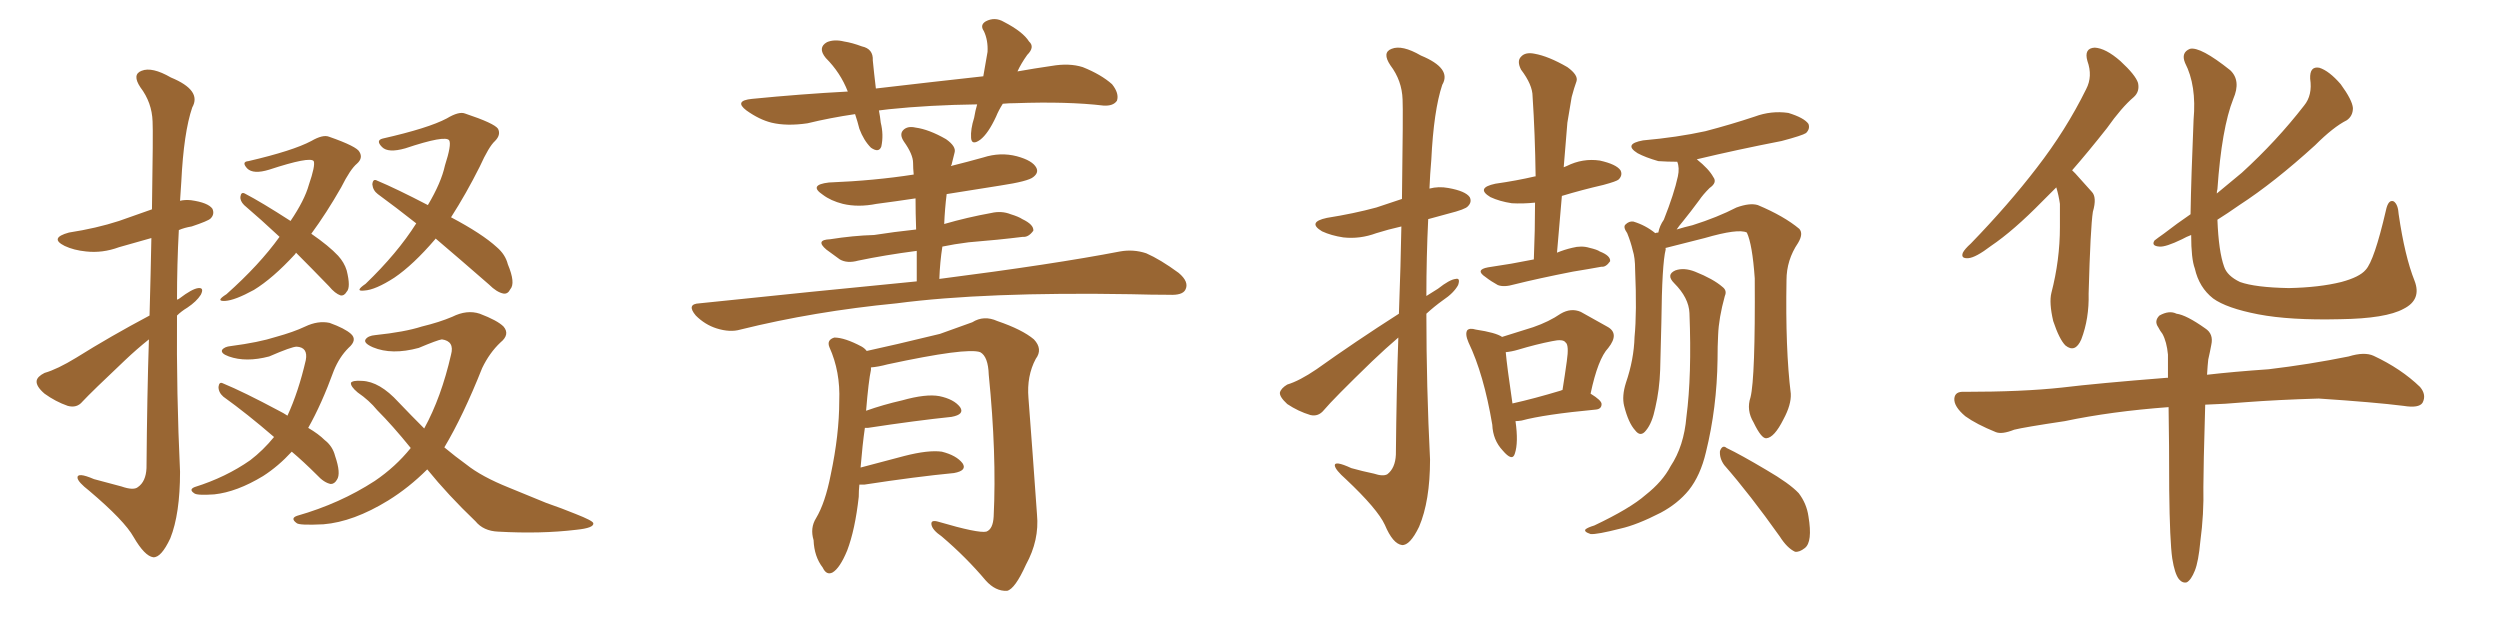 <svg xmlns="http://www.w3.org/2000/svg" xmlns:xlink="http://www.w3.org/1999/xlink" width="600" height="150"><path fill="#996633" padding="10" d="M35.89 75.73L35.89 75.73Q36.18 65.19 36.33 57.13L36.33 57.13Q32.23 58.30 28.56 59.33L28.56 59.33Q24.61 60.79 20.65 60.35L20.65 60.35Q17.72 60.06 15.53 59.03L15.53 59.03Q11.72 57.13 16.55 55.81L16.55 55.81Q23.14 54.79 28.56 53.03L28.56 53.03Q32.37 51.71 36.47 50.24L36.47 50.24Q36.77 31.49 36.62 29.15L36.62 29.15Q36.47 24.61 33.69 20.95L33.69 20.95Q31.64 17.87 33.98 16.99L33.98 16.99Q36.47 15.97 41.02 18.60L41.02 18.60Q48.49 21.68 46.14 25.78L46.14 25.78Q44.09 31.79 43.51 43.65L43.51 43.65Q43.36 45.85 43.21 48.19L43.21 48.19Q44.38 47.90 45.85 48.05L45.85 48.05Q49.95 48.63 50.98 50.10L50.98 50.10Q51.56 51.42 50.54 52.44L50.54 52.44Q49.95 53.03 46.00 54.35L46.00 54.35Q44.24 54.64 42.92 55.22L42.92 55.22Q42.48 63.43 42.48 71.92L42.48 71.92Q42.92 71.78 43.07 71.63L43.07 71.63Q46.14 69.29 47.61 69.14L47.61 69.14Q49.07 68.99 48.19 70.75L48.19 70.75Q47.17 72.36 44.97 73.83L44.97 73.83Q43.51 74.71 42.48 75.73L42.48 75.73Q42.33 94.34 43.21 113.23L43.21 113.23Q43.21 123.34 40.87 129.20L40.87 129.20Q38.67 133.89 36.77 133.74L36.77 133.74Q34.72 133.45 32.08 128.91L32.08 128.91Q29.88 124.95 21.39 117.77L21.39 117.77Q18.75 115.72 18.60 114.70L18.60 114.70Q18.46 113.23 22.56 114.99L22.56 114.99Q25.93 115.87 29.15 116.75L29.15 116.75Q32.08 117.77 33.11 116.89L33.11 116.89Q35.01 115.58 35.16 112.35L35.16 112.35Q35.30 94.78 35.74 81.45L35.74 81.45Q32.81 83.79 30.03 86.43L30.03 86.43Q21.97 94.04 19.78 96.39L19.78 96.39Q18.46 98.00 16.26 97.41L16.26 97.41Q13.33 96.39 10.69 94.48L10.69 94.48Q8.64 92.72 8.79 91.41L8.79 91.41Q8.94 90.38 10.69 89.50L10.69 89.50Q13.77 88.62 18.31 85.84L18.31 85.84Q26.51 80.71 35.89 75.73ZM71.04 60.64L71.04 60.64Q70.90 60.94 70.75 61.08L70.75 61.08Q65.48 66.80 60.94 69.58L60.94 69.58Q56.40 72.07 54.05 72.22L54.05 72.22Q51.56 72.36 54.35 70.61L54.35 70.61Q62.26 63.57 67.09 56.84L67.09 56.84Q62.70 52.73 58.59 49.22L58.59 49.22Q57.57 48.19 57.71 47.17L57.71 47.17Q57.86 46.00 58.74 46.44L58.74 46.44Q62.70 48.49 69.73 53.03L69.73 53.03Q73.10 48.05 74.12 44.38L74.12 44.38Q75.73 39.70 75.29 38.67L75.29 38.67Q74.41 37.50 64.60 40.72L64.60 40.72Q60.79 41.89 59.33 40.43L59.33 40.43Q57.86 38.82 59.62 38.67L59.62 38.67Q70.31 36.18 74.71 33.84L74.71 33.84Q77.49 32.23 78.96 32.81L78.96 32.81Q85.69 35.16 86.28 36.47L86.28 36.47Q87.16 37.94 85.69 39.26L85.69 39.26Q84.08 40.58 81.88 44.97L81.88 44.97Q78.37 51.12 74.71 56.10L74.71 56.10Q78.96 59.03 81.15 61.38L81.15 61.38Q82.62 62.99 83.20 64.89L83.20 64.89Q84.23 68.99 83.20 70.02L83.20 70.02Q82.62 71.04 81.74 70.90L81.74 70.90Q80.42 70.46 78.96 68.70L78.96 68.70Q74.71 64.31 71.04 60.64ZM104.59 57.28L104.59 57.28Q104.44 57.28 104.44 57.42L104.44 57.42Q99.17 63.57 94.63 66.65L94.63 66.65Q90.09 69.58 87.45 69.73L87.45 69.73Q84.96 70.02 87.74 68.12L87.74 68.12Q95.36 60.79 99.90 53.61L99.90 53.61Q95.07 49.80 90.67 46.58L90.67 46.58Q89.50 45.70 89.36 44.24L89.36 44.24Q89.50 42.77 90.53 43.36L90.53 43.36Q95.07 45.26 102.69 49.22L102.69 49.22Q105.91 43.80 106.79 39.70L106.79 39.70Q108.40 34.72 107.81 33.69L107.81 33.69Q106.93 32.37 97.27 35.60L97.27 35.60Q93.16 36.77 91.70 35.30L91.70 35.30Q90.09 33.69 91.85 33.25L91.85 33.25Q102.83 30.76 107.23 28.42L107.23 28.42Q110.16 26.66 111.62 27.25L111.62 27.25Q118.65 29.59 119.53 30.91L119.53 30.91Q120.26 32.37 118.80 33.84L118.80 33.84Q117.33 35.16 115.14 39.99L115.14 39.99Q111.91 46.44 108.25 52.15L108.25 52.15Q115.72 56.10 119.24 59.33L119.24 59.33Q121.29 61.08 121.88 63.43L121.88 63.43Q123.78 67.97 122.46 69.43L122.46 69.43Q121.88 70.61 120.85 70.46L120.85 70.46Q119.24 70.17 117.33 68.26L117.33 68.26Q110.45 62.26 104.59 57.28ZM70.02 108.40L70.02 108.40Q66.80 111.91 63.13 114.26L63.13 114.26Q56.84 118.07 51.42 118.65L51.42 118.65Q47.17 118.95 46.58 118.36L46.58 118.36Q45.26 117.48 46.73 116.89L46.73 116.89Q54.20 114.55 60.06 110.45L60.06 110.45Q63.13 108.11 65.77 104.88L65.77 104.88Q59.33 99.32 53.61 95.21L53.61 95.21Q52.44 94.19 52.44 92.87L52.44 92.87Q52.59 91.55 53.47 91.99L53.47 91.99Q58.45 94.04 66.94 98.58L66.94 98.58Q68.12 99.17 68.99 99.76L68.99 99.76Q71.63 94.04 73.39 86.43L73.39 86.43Q73.97 83.35 71.19 83.20L71.19 83.20Q70.02 83.20 64.60 85.55L64.60 85.55Q59.03 87.01 54.93 85.55L54.93 85.55Q52.88 84.81 53.32 83.94L53.32 83.94Q53.91 83.20 55.37 83.06L55.37 83.06Q62.11 82.18 66.21 80.86L66.21 80.86Q70.46 79.69 73.24 78.37L73.24 78.37Q76.32 76.90 79.10 77.49L79.10 77.49Q82.76 78.81 84.23 80.13L84.23 80.13Q85.84 81.59 83.64 83.50L83.64 83.50Q81.45 85.69 80.13 88.92L80.13 88.92Q77.20 96.97 73.97 102.69L73.97 102.69Q76.46 104.15 77.93 105.62L77.93 105.62Q79.83 107.08 80.42 109.42L80.42 109.42Q81.88 113.67 80.86 115.14L80.86 115.14Q80.27 116.16 79.39 116.16L79.39 116.16Q77.78 115.87 76.03 113.96L76.03 113.96Q72.80 110.74 70.02 108.40ZM102.54 112.65L102.54 112.65L102.54 112.65Q98.14 117.04 93.16 120.12L93.16 120.12Q84.81 125.24 77.64 125.83L77.64 125.83Q71.78 126.12 71.19 125.54L71.19 125.54Q69.58 124.37 71.34 123.78L71.34 123.78Q81.59 120.85 89.94 115.43L89.94 115.43Q94.92 112.06 98.58 107.52L98.58 107.52Q94.19 102.10 90.53 98.44L90.53 98.44Q88.62 96.09 85.84 94.19L85.84 94.19Q84.08 92.72 84.23 91.85L84.23 91.85Q84.67 91.26 86.87 91.41L86.87 91.41Q91.11 91.55 95.65 96.53L95.65 96.53Q98.73 99.76 101.81 102.83L101.81 102.83Q105.91 95.36 108.25 85.11L108.25 85.11Q109.13 81.88 106.05 81.45L106.05 81.45Q105.03 81.59 100.49 83.50L100.49 83.50Q94.04 85.25 89.50 83.35L89.50 83.35Q87.16 82.32 87.74 81.45L87.74 81.45Q88.33 80.57 90.09 80.42L90.09 80.42Q97.12 79.69 101.22 78.37L101.22 78.37Q105.47 77.34 108.54 76.03L108.54 76.03Q112.06 74.27 115.14 75.29L115.14 75.29Q119.38 76.90 120.85 78.37L120.85 78.37Q122.46 80.27 120.12 82.18L120.12 82.18Q117.48 84.67 115.72 88.33L115.72 88.33Q111.18 99.76 106.64 107.37L106.64 107.37Q109.28 109.57 111.91 111.47L111.91 111.47Q115.58 114.40 122.17 117.04L122.17 117.04Q125.68 118.51 131.10 120.70L131.10 120.70Q134.91 122.02 138.13 123.34L138.13 123.34Q142.24 124.95 142.38 125.54L142.38 125.54Q142.68 126.71 138.28 127.15L138.28 127.15Q129.79 128.17 119.53 127.59L119.53 127.59Q116.02 127.44 114.11 125.10L114.11 125.10Q107.52 118.80 102.54 112.65ZM240.67 24.90L240.67 24.90Q239.65 26.51 239.06 27.98L239.06 27.98Q237.16 32.08 235.25 33.54L235.25 33.54Q233.20 35.01 233.06 33.11L233.06 33.11Q232.91 31.05 233.79 28.27L233.79 28.27Q234.08 26.51 234.52 25.05L234.52 25.05Q223.10 25.20 213.28 26.22L213.28 26.22Q211.96 26.37 210.94 26.51L210.94 26.51Q211.23 27.98 211.38 29.44L211.38 29.44Q212.11 32.37 211.52 35.16L211.52 35.16Q210.94 36.77 209.03 35.45L209.03 35.45Q207.28 33.69 206.25 30.91L206.25 30.91Q205.81 29.15 205.22 27.39L205.22 27.39Q199.22 28.27 193.80 29.59L193.80 29.59Q188.82 30.32 185.16 29.44L185.16 29.44Q182.23 28.71 179.15 26.51L179.15 26.51Q176.07 24.17 180.47 23.73L180.47 23.73Q192.33 22.56 203.47 21.97L203.47 21.97Q201.71 17.43 198.19 13.92L198.19 13.92Q196.14 11.43 198.49 10.11L198.49 10.11Q200.24 9.38 202.59 9.96L202.59 9.96Q204.49 10.25 206.84 11.13L206.84 11.13Q209.62 11.72 209.47 14.50L209.47 14.50Q209.77 17.58 210.21 21.24L210.21 21.24Q223.97 19.63 235.99 18.31L235.99 18.31Q236.57 15.09 237.01 12.45L237.01 12.45Q237.16 9.67 236.13 7.47L236.13 7.47Q235.11 6.01 236.57 5.13L236.57 5.13Q238.77 3.96 240.97 5.27L240.97 5.27Q245.51 7.62 246.97 9.96L246.97 9.96Q248.44 11.28 246.53 13.18L246.53 13.18Q245.07 15.23 244.19 17.14L244.19 17.14Q248.29 16.41 252.39 15.82L252.39 15.82Q256.64 15.09 259.86 16.11L259.86 16.11Q264.26 17.87 266.89 20.21L266.89 20.21Q268.65 22.41 268.07 24.17L268.07 24.17Q267.19 25.49 264.84 25.34L264.84 25.34Q256.20 24.32 243.75 24.76L243.75 24.76Q242.14 24.76 240.67 24.90ZM220.02 67.53L220.02 67.53Q220.02 63.72 220.02 60.21L220.02 60.21Q212.26 61.23 205.96 62.55L205.96 62.55Q203.32 63.28 201.56 62.26L201.56 62.26Q199.80 60.94 198.34 59.91L198.34 59.91Q195.56 57.57 199.22 57.42L199.22 57.42Q204.79 56.54 209.77 56.40L209.77 56.40Q214.45 55.66 219.87 55.08L219.87 55.08Q219.73 51.12 219.73 47.61L219.73 47.61Q214.89 48.34 210.35 48.93L210.35 48.93Q205.96 49.80 202.29 48.93L202.29 48.93Q199.37 48.19 197.46 46.73L197.46 46.73Q193.95 44.38 198.93 43.80L198.93 43.80Q209.91 43.36 219.29 41.89L219.29 41.89Q219.14 40.43 219.14 39.11L219.14 39.11Q219.14 37.06 216.94 33.98L216.94 33.98Q215.77 32.23 216.80 31.20L216.80 31.20Q217.82 30.18 219.73 30.62L219.73 30.62Q222.95 31.05 227.05 33.40L227.05 33.40Q229.54 35.16 229.10 36.62L229.10 36.62Q228.81 37.79 228.37 39.55L228.37 39.55Q228.22 39.70 228.22 39.84L228.22 39.84Q232.32 38.82 235.99 37.79L235.99 37.79Q240.09 36.47 244.04 37.50L244.04 37.50Q247.85 38.53 248.73 40.28L248.73 40.28Q249.32 41.46 248.00 42.48L248.00 42.48Q246.83 43.51 240.09 44.53L240.09 44.53Q233.50 45.56 227.20 46.58L227.20 46.58Q226.76 50.10 226.61 53.76L226.61 53.76Q232.18 52.15 237.89 51.12L237.89 51.12Q240.38 50.54 242.58 51.42L242.58 51.42Q244.48 52.00 245.36 52.59L245.36 52.59Q248.14 53.91 248.00 55.37L248.00 55.37Q246.83 56.98 245.51 56.84L245.51 56.84Q239.65 57.57 232.47 58.15L232.47 58.15Q228.96 58.59 226.17 59.18L226.17 59.18Q225.59 62.84 225.44 66.94L225.44 66.94Q252.83 63.43 268.80 60.35L268.80 60.35Q272.02 59.77 275.10 60.79L275.10 60.79Q278.47 62.26 282.86 65.48L282.86 65.48Q285.50 67.68 284.47 69.58L284.47 69.58Q283.74 70.90 280.66 70.75L280.66 70.75Q276.42 70.75 271.44 70.61L271.44 70.61Q236.43 70.02 215.19 72.80L215.19 72.80Q195.41 74.71 177.69 79.10L177.69 79.10Q175.20 79.83 171.97 78.81L171.97 78.81Q169.19 77.93 166.99 75.73L166.99 75.73Q164.65 72.95 167.87 72.80L167.87 72.80Q195.85 69.87 220.02 67.53ZM206.25 116.31L206.25 116.31L206.25 116.31Q206.10 117.77 206.10 119.24L206.10 119.24Q205.22 127.15 203.32 132.13L203.32 132.13Q201.56 136.38 199.80 137.40L199.80 137.40Q198.34 138.13 197.46 136.23L197.46 136.23Q195.41 133.59 195.26 129.64L195.26 129.64Q194.38 126.71 195.85 124.37L195.85 124.37Q198.05 120.70 199.37 113.96L199.37 113.96Q201.42 104.30 201.42 96.24L201.42 96.24Q201.71 89.21 199.07 83.35L199.07 83.35Q198.34 81.59 200.24 81.01L200.24 81.01Q202.73 81.01 206.84 83.20L206.84 83.20Q207.57 83.64 208.01 84.23L208.01 84.23Q214.16 82.91 225.59 80.13L225.59 80.13Q230.57 78.37 233.35 77.34L233.35 77.34Q236.13 75.59 239.36 77.05L239.36 77.05Q245.36 79.10 248.14 81.45L248.14 81.45Q250.34 83.79 248.58 86.13L248.58 86.13Q246.39 90.23 246.83 95.51L246.83 95.51Q247.85 108.84 248.88 123.49L248.88 123.49Q249.46 129.64 246.24 135.50L246.24 135.50Q243.60 141.36 241.70 141.80L241.70 141.80Q238.92 141.94 236.57 139.31L236.57 139.31Q231.88 133.74 226.03 128.76L226.03 128.76Q223.68 127.15 223.54 125.83L223.54 125.83Q223.39 124.66 225.29 125.24L225.29 125.24Q234.81 128.03 236.72 127.59L236.72 127.59Q238.33 127.00 238.48 123.93L238.48 123.93Q239.21 108.98 237.30 89.94L237.30 89.94Q237.16 85.55 235.25 84.52L235.25 84.52Q232.03 83.35 212.99 87.45L212.99 87.45Q210.79 88.04 209.03 88.18L209.03 88.18Q209.03 88.33 209.03 88.77L209.03 88.77Q208.45 91.41 207.86 98.58L207.86 98.58Q211.96 97.12 216.50 96.09L216.50 96.09Q222.22 94.48 225.44 95.07L225.44 95.07Q228.96 95.80 230.42 97.71L230.42 97.71Q231.59 99.46 228.37 100.05L228.37 100.05Q219.87 100.93 208.30 102.69L208.30 102.69Q207.71 102.69 207.57 102.69L207.57 102.69Q206.98 106.79 206.54 112.21L206.54 112.21Q211.67 110.89 217.09 109.42L217.09 109.42Q222.80 107.96 226.03 108.40L226.03 108.40Q229.54 109.28 231.01 111.18L231.01 111.18Q232.18 112.94 228.96 113.53L228.96 113.53Q219.87 114.40 207.42 116.31L207.42 116.31Q206.69 116.31 206.25 116.31ZM335.74 75.29L335.74 75.29Q336.18 63.28 336.33 54.35L336.33 54.35Q333.11 55.08 330.32 55.96L330.32 55.96Q326.37 57.42 322.41 56.98L322.41 56.98Q319.48 56.54 317.29 55.52L317.29 55.52Q313.62 53.32 318.46 52.29L318.46 52.29Q324.90 51.27 330.32 49.80L330.32 49.80Q333.40 48.78 336.47 47.75L336.47 47.75Q336.77 26.22 336.62 23.88L336.62 23.88Q336.47 19.34 333.69 15.67L333.69 15.67Q331.64 12.60 333.98 11.72L333.98 11.72Q336.47 10.69 341.02 13.33L341.02 13.33Q348.49 16.41 346.14 20.36L346.14 20.36Q344.09 26.51 343.51 38.38L343.51 38.38Q343.21 41.75 343.07 45.26L343.07 45.26Q345.26 44.68 347.61 45.12L347.61 45.12Q351.71 45.85 352.73 47.31L352.73 47.31Q353.32 48.49 352.29 49.51L352.29 49.51Q351.71 50.24 347.61 51.27L347.61 51.27Q344.97 52.00 342.77 52.59L342.77 52.59Q342.33 61.67 342.33 71.04L342.33 71.04Q343.65 70.17 345.12 69.29L345.12 69.29Q347.90 67.09 349.37 66.94L349.37 66.94Q350.54 66.65 349.95 68.41L349.95 68.41Q348.93 70.31 346.29 72.07L346.29 72.07Q344.24 73.54 342.33 75.29L342.33 75.29Q342.33 92.72 343.21 110.30L343.21 110.30Q343.21 120.26 340.58 126.42L340.58 126.42Q338.38 130.96 336.47 130.81L336.47 130.81Q334.28 130.52 332.37 125.98L332.37 125.98Q330.62 122.17 323.00 114.99L323.00 114.99Q320.51 112.79 320.36 111.77L320.36 111.77Q320.21 110.45 324.32 112.35L324.32 112.35Q326.95 113.09 329.74 113.67L329.74 113.67Q331.93 114.40 332.96 113.82L332.96 113.82Q334.86 112.35 335.01 109.13L335.01 109.13Q335.16 93.46 335.60 81.01L335.60 81.01Q332.52 83.64 329.30 86.72L329.30 86.72Q320.07 95.65 317.72 98.44L317.72 98.44Q316.41 100.05 314.50 99.61L314.50 99.61Q311.57 98.73 308.94 96.97L308.94 96.97Q307.03 95.21 307.18 94.19L307.18 94.19Q307.47 93.16 308.94 92.29L308.94 92.29Q311.87 91.41 315.97 88.62L315.97 88.62Q325.20 82.03 335.74 75.29ZM368.12 62.26L368.12 62.26Q368.41 55.22 368.41 48.63L368.41 48.63Q365.48 48.93 362.84 48.78L362.84 48.78Q359.91 48.34 357.71 47.31L357.71 47.31Q354.05 45.12 358.89 44.09L358.89 44.09Q364.01 43.36 368.41 42.33L368.41 42.33Q368.41 42.33 368.55 42.33L368.55 42.33Q368.41 32.08 367.82 23.14L367.82 23.14Q367.82 20.36 365.04 16.70L365.04 16.70Q364.01 14.65 365.04 13.62L365.04 13.62Q366.06 12.45 368.26 12.89L368.26 12.89Q371.63 13.48 376.17 16.11L376.17 16.11Q378.81 18.02 378.37 19.48L378.37 19.48Q377.78 21.09 377.20 23.29L377.20 23.29Q376.76 25.78 376.17 29.44L376.17 29.44Q375.73 34.72 375.29 40.14L375.29 40.14Q375.59 39.99 376.03 39.84L376.03 39.84Q379.83 37.94 383.94 38.53L383.94 38.53Q387.89 39.40 388.92 40.87L388.92 40.87Q389.50 42.04 388.48 43.07L388.48 43.07Q388.04 43.51 384.81 44.38L384.81 44.38Q379.69 45.56 374.85 47.02L374.85 47.02Q374.27 53.61 373.68 60.64L373.68 60.64Q375.44 59.91 377.34 59.47L377.34 59.47Q379.54 58.89 381.45 59.47L381.45 59.47Q383.35 59.91 383.94 60.35L383.94 60.35Q386.57 61.38 386.43 62.70L386.43 62.70Q385.40 64.16 384.38 64.01L384.38 64.01Q381.15 64.60 377.49 65.19L377.49 65.19Q369.29 66.80 363.43 68.26L363.43 68.26Q360.94 68.99 359.47 68.41L359.47 68.41Q357.86 67.53 356.54 66.50L356.54 66.50Q353.91 64.75 357.13 64.16L357.13 64.16Q360.06 63.72 362.70 63.28L362.70 63.28Q365.04 62.84 368.12 62.26ZM363.72 101.07L363.72 101.07Q364.45 106.20 363.57 108.84L363.57 108.84Q362.99 110.89 360.64 108.11L360.64 108.11Q358.30 105.62 358.15 101.95L358.15 101.95Q356.10 89.79 352.44 82.18L352.44 82.18Q351.56 80.13 352.15 79.25L352.15 79.25Q352.73 78.66 354.20 79.10L354.20 79.10Q359.03 79.83 360.50 80.86L360.50 80.86Q364.75 79.54 367.97 78.52L367.97 78.52Q371.78 77.20 374.56 75.29L374.56 75.29Q377.05 73.83 379.39 74.85L379.39 74.85Q383.06 76.90 385.69 78.37L385.69 78.37Q388.77 79.98 385.99 83.50L385.99 83.50Q383.50 86.13 381.74 94.48L381.74 94.48Q384.38 96.09 384.38 96.97L384.38 96.97Q384.38 98.14 383.06 98.29L383.06 98.29Q370.61 99.46 365.19 100.93L365.19 100.93Q364.31 101.07 363.72 101.07ZM374.56 93.75L374.56 93.75Q374.85 93.60 375 93.60L375 93.60Q375.59 89.94 376.03 86.72L376.03 86.72Q376.61 82.76 375.73 82.18L375.73 82.18Q375.15 81.30 372.51 81.88L372.51 81.88Q368.70 82.62 364.31 83.94L364.31 83.94Q362.84 84.38 361.38 84.52L361.38 84.52Q361.67 87.89 362.99 96.83L362.99 96.83Q368.26 95.65 374.56 93.75ZM420.12 95.36L420.12 95.36Q421.29 90.67 421.14 66.80L421.14 66.80Q420.56 58.59 419.24 55.81L419.24 55.81L419.24 55.81Q417.19 54.79 409.13 57.13L409.13 57.13Q405.18 58.15 399.90 59.47L399.90 59.47Q399.61 59.47 399.76 59.62L399.76 59.62Q399.76 59.77 399.76 59.91L399.76 59.91Q398.88 63.28 398.73 77.34L398.73 77.34Q398.58 83.06 398.44 88.77L398.44 88.77Q398.29 93.46 397.27 97.85L397.27 97.85Q396.53 101.51 395.07 103.27L395.07 103.27Q393.75 105.03 392.43 103.27L392.43 103.27Q390.82 101.51 389.79 97.41L389.79 97.41Q389.21 95.07 390.23 91.85L390.23 91.85Q392.14 86.28 392.29 80.86L392.29 80.86Q392.87 75 392.43 64.75L392.43 64.75Q392.43 61.82 391.85 60.06L391.85 60.06Q391.41 58.15 390.53 55.96L390.53 55.96Q389.50 54.49 390.09 53.91L390.09 53.91Q390.97 53.03 391.99 53.17L391.99 53.17Q394.92 54.05 397.27 55.96L397.27 55.96Q397.56 55.81 398.00 55.81L398.00 55.81Q398.29 54.20 399.32 52.73L399.32 52.73Q401.81 46.44 402.69 42.33L402.69 42.33Q403.13 40.28 402.54 38.82L402.54 38.82Q400.20 38.82 398.00 38.67L398.00 38.67Q394.92 37.79 393.02 36.77L393.02 36.77Q389.50 34.57 394.34 33.69L394.34 33.69Q402.54 32.96 409.28 31.49L409.28 31.49Q415.43 29.88 421.14 27.98L421.14 27.98Q425.10 26.51 429.20 27.10L429.20 27.10Q433.01 28.27 434.03 29.74L434.03 29.74Q434.47 30.91 433.45 31.93L433.45 31.93Q432.57 32.52 427.59 33.84L427.59 33.84Q417.04 35.89 407.23 38.23L407.23 38.23Q410.16 40.58 411.18 42.48L411.18 42.48Q412.21 43.80 410.30 45.12L410.30 45.12Q408.69 46.73 407.81 48.05L407.81 48.05Q405.76 50.83 403.86 53.17L403.86 53.17Q402.98 54.20 402.39 55.08L402.39 55.08Q404.30 54.49 406.20 54.05L406.20 54.05Q412.21 52.15 416.75 49.80L416.75 49.80Q419.97 48.63 421.88 49.22L421.88 49.22Q428.17 51.86 431.84 54.93L431.84 54.93Q432.86 56.10 431.54 58.30L431.54 58.30Q428.76 62.40 428.76 67.24L428.76 67.24Q428.47 83.79 429.79 94.48L429.79 94.48L429.79 94.48Q429.93 97.12 428.03 100.63L428.03 100.63Q425.83 105.03 423.93 105.18L423.93 105.18Q422.75 105.32 420.85 101.37L420.85 101.37Q419.09 98.44 420.12 95.36ZM413.82 111.62L413.82 111.62Q412.65 110.01 412.79 108.25L412.79 108.25Q413.38 106.64 414.40 107.52L414.40 107.52Q417.77 109.13 423.93 112.79L423.93 112.79Q429.49 116.02 431.69 118.36L431.69 118.36Q433.59 120.85 434.03 123.93L434.03 123.93Q435.06 130.08 433.15 131.54L433.15 131.54Q431.84 132.57 430.81 132.42L430.81 132.42Q428.91 131.54 427.15 128.76L427.15 128.76Q419.97 118.65 413.82 111.62ZM405.47 75.15L405.47 75.15L405.47 75.15Q405.32 71.48 401.81 67.97L401.81 67.97Q399.76 65.92 402.10 64.89L402.10 64.89Q404.15 64.16 406.79 65.19L406.79 65.19Q411.18 66.94 413.38 68.85L413.38 68.85Q414.55 69.73 413.96 71.04L413.96 71.04Q412.50 76.32 412.35 80.42L412.35 80.42Q412.21 83.06 412.21 86.28L412.21 86.28Q412.06 97.85 409.42 108.54L409.42 108.54Q408.11 114.11 405.32 117.63L405.32 117.63Q402.69 120.85 398.58 123.05L398.58 123.05Q392.87 125.98 388.92 126.86L388.92 126.86Q383.20 128.32 381.74 128.17L381.74 128.17Q379.98 127.59 380.57 127.00L380.57 127.00Q381.15 126.56 382.62 126.12L382.62 126.12Q391.26 122.02 394.92 118.80L394.92 118.80Q399.02 115.58 400.93 111.91L400.93 111.91Q404.15 107.08 404.74 100.05L404.74 100.05Q406.05 90.09 405.47 75.15ZM493.51 44.97L493.51 44.97Q491.60 46.88 490.14 48.34L490.14 48.34Q483.25 55.37 477.83 59.03L477.83 59.03Q474.17 61.82 472.41 61.96L472.41 61.96Q470.51 62.11 471.09 60.64L471.09 60.64Q471.53 59.77 473.00 58.45L473.00 58.45Q482.08 49.07 488.82 40.28L488.82 40.28Q495.85 31.20 500.68 21.39L500.68 21.39Q502.29 18.31 500.98 14.65L500.98 14.65Q500.10 11.57 502.73 11.43L502.73 11.43Q505.37 11.57 508.89 14.65L508.89 14.65Q512.55 18.02 513.13 19.92L513.13 19.92Q513.57 21.97 512.11 23.29L512.11 23.29Q509.18 25.78 505.66 30.76L505.66 30.76Q501.27 36.33 497.31 40.87L497.31 40.87Q497.61 41.16 498.05 41.60L498.05 41.60Q499.66 43.36 502.00 46.00L502.00 46.00Q503.32 47.31 502.29 50.83L502.29 50.83Q501.71 54.49 501.27 70.46L501.27 70.46Q501.42 76.46 499.51 81.45L499.51 81.45Q498.05 84.81 495.70 82.91L495.70 82.91Q494.24 81.45 492.77 77.05L492.77 77.05Q491.75 72.66 492.33 70.31L492.33 70.31Q494.38 62.40 494.38 54.49L494.38 54.49Q494.38 51.71 494.38 48.93L494.38 48.93Q494.09 46.88 493.51 44.97ZM579.49 67.38L579.49 67.38Q581.25 71.92 576.86 74.12L576.86 74.12Q572.61 76.46 561.62 76.61L561.62 76.61Q549.61 76.90 541.99 75.44L541.99 75.44Q534.38 73.97 531.15 71.63L531.15 71.63Q527.78 68.99 526.76 64.45L526.76 64.45Q525.88 62.11 525.88 56.40L525.88 56.40Q524.71 56.84 523.68 57.42L523.68 57.42Q519.73 59.33 518.26 59.18L518.26 59.18Q516.21 59.03 517.09 57.71L517.09 57.71Q517.82 57.13 519.29 56.10L519.29 56.10Q522.51 53.61 525.73 51.42L525.73 51.42Q525.88 42.48 526.46 28.71L526.46 28.71Q527.20 20.51 524.41 15.09L524.41 15.09Q523.39 12.60 525.59 11.72L525.59 11.72Q528.08 11.13 535.25 16.85L535.25 16.85Q537.89 19.34 535.99 23.73L535.99 23.73Q533.20 30.76 532.18 45.41L532.18 45.41Q532.03 45.85 532.03 46.44L532.03 46.44Q535.25 43.80 538.04 41.46L538.04 41.46Q546.39 33.84 552.98 25.34L552.98 25.34Q555.03 22.85 554.44 18.90L554.44 18.90Q554.30 15.82 556.64 16.26L556.64 16.26Q558.98 16.99 561.77 20.21L561.77 20.21Q564.55 24.02 564.70 25.93L564.70 25.93Q564.70 27.83 563.23 28.86L563.23 28.86Q560.01 30.47 555.62 34.86L555.62 34.86Q545.80 43.80 537.45 49.22L537.45 49.22Q534.52 51.27 532.18 52.73L532.18 52.73Q532.47 60.35 533.79 64.01L533.79 64.01Q534.52 66.21 537.60 67.68L537.60 67.68Q541.26 68.99 549.32 69.14L549.32 69.14Q556.64 68.99 561.91 67.68L561.91 67.68Q566.31 66.50 567.77 64.75L567.77 64.75Q569.82 62.55 572.61 50.54L572.61 50.54Q573.19 47.75 574.51 48.34L574.51 48.34Q575.54 49.07 575.68 51.42L575.68 51.42Q577.15 61.52 579.49 67.38ZM521.34 134.03L521.34 134.03L521.34 134.03Q520.75 129.93 520.61 117.63L520.61 117.63Q520.61 106.49 520.46 97.71L520.46 97.71Q506.69 98.73 495.56 101.07L495.56 101.07Q485.74 102.54 483.40 103.13L483.40 103.13Q480.47 104.30 479.00 103.71L479.00 103.71Q474.32 101.81 471.68 99.90L471.68 99.90Q468.90 97.56 469.04 95.65L469.04 95.65Q469.19 93.90 471.39 94.04L471.39 94.04Q485.45 94.04 494.82 93.02L494.82 93.02Q503.32 91.99 520.02 90.67L520.02 90.67Q520.17 90.67 520.31 90.67L520.31 90.67Q520.31 87.45 520.31 85.11L520.31 85.11Q520.02 82.03 518.99 80.13L518.99 80.13Q518.41 79.39 517.97 78.52L517.97 78.52Q516.94 77.05 518.26 75.73L518.26 75.73Q520.61 74.41 522.36 75.29L522.36 75.29Q524.71 75.59 529.25 78.81L529.25 78.81Q531.30 80.13 530.71 82.76L530.71 82.76Q530.42 84.38 529.98 86.28L529.98 86.28Q529.83 87.60 529.69 89.94L529.69 89.94Q535.99 89.21 544.48 88.62L544.48 88.62Q554.30 87.45 563.67 85.55L563.67 85.55Q567.48 84.38 569.68 85.40L569.68 85.40Q576.27 88.48 580.81 92.87L580.81 92.87Q582.42 94.78 581.40 96.68L581.40 96.68Q580.52 98.00 576.86 97.41L576.86 97.41Q569.82 96.53 556.49 95.65L556.49 95.65Q546.53 95.95 538.92 96.53L538.92 96.53Q534.08 96.97 529.25 97.12L529.25 97.12Q528.81 112.35 528.81 116.89L528.81 116.89Q528.96 123.34 528.08 129.93L528.08 129.93Q527.64 134.77 526.76 136.96L526.76 136.96Q525.88 139.16 524.85 139.75L524.85 139.75Q523.83 140.04 522.95 139.01L522.95 139.01Q521.92 137.70 521.34 134.03Z"/></svg>